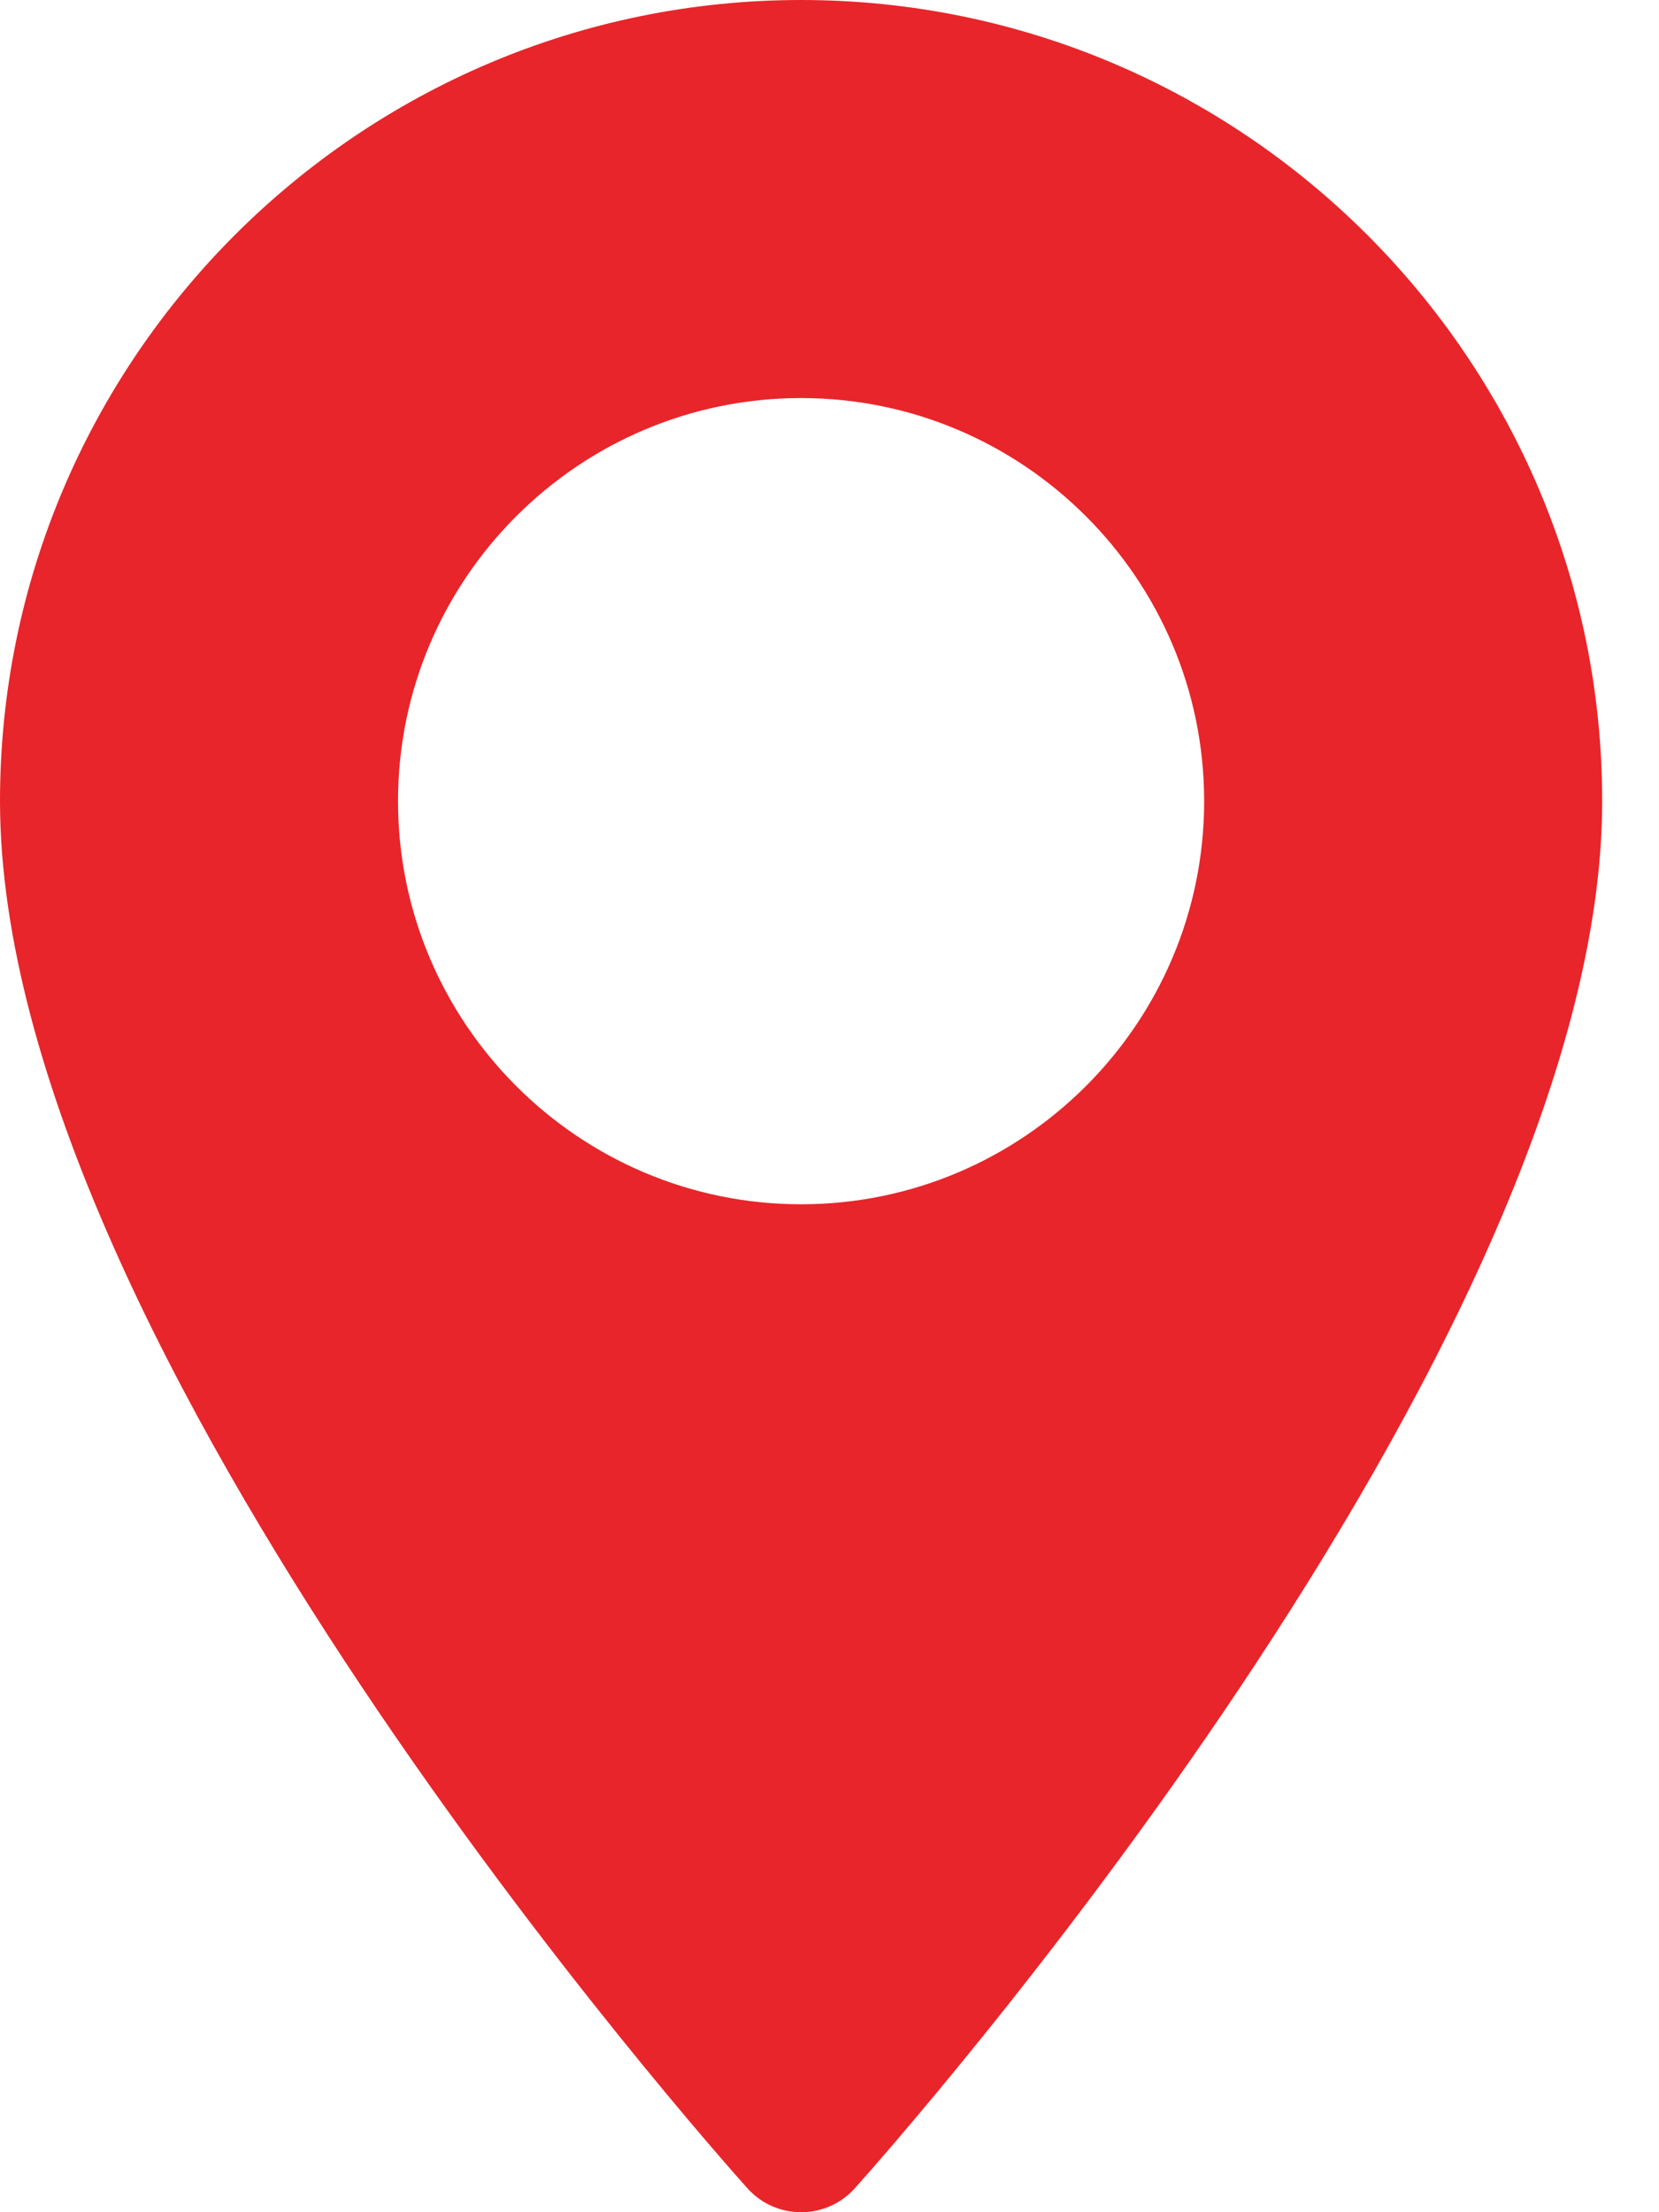 <svg xmlns="http://www.w3.org/2000/svg" width="24" height="32" viewBox="0 0 24 32" fill="none"><path d="M11.589 0C5.199 0 0 5.199 0 11.589C0 19.52 10.371 31.162 10.813 31.654C11.227 32.116 11.952 32.115 12.366 31.654C12.807 31.162 23.178 19.52 23.178 11.589C23.178 5.199 17.98 0 11.589 0ZM11.589 17.42C8.374 17.42 5.758 14.804 5.758 11.589C5.758 8.374 8.374 5.758 11.589 5.758C14.804 5.758 17.42 8.374 17.42 11.589C17.42 14.804 14.804 17.42 11.589 17.42Z" fill="#E8252A"></path></svg>